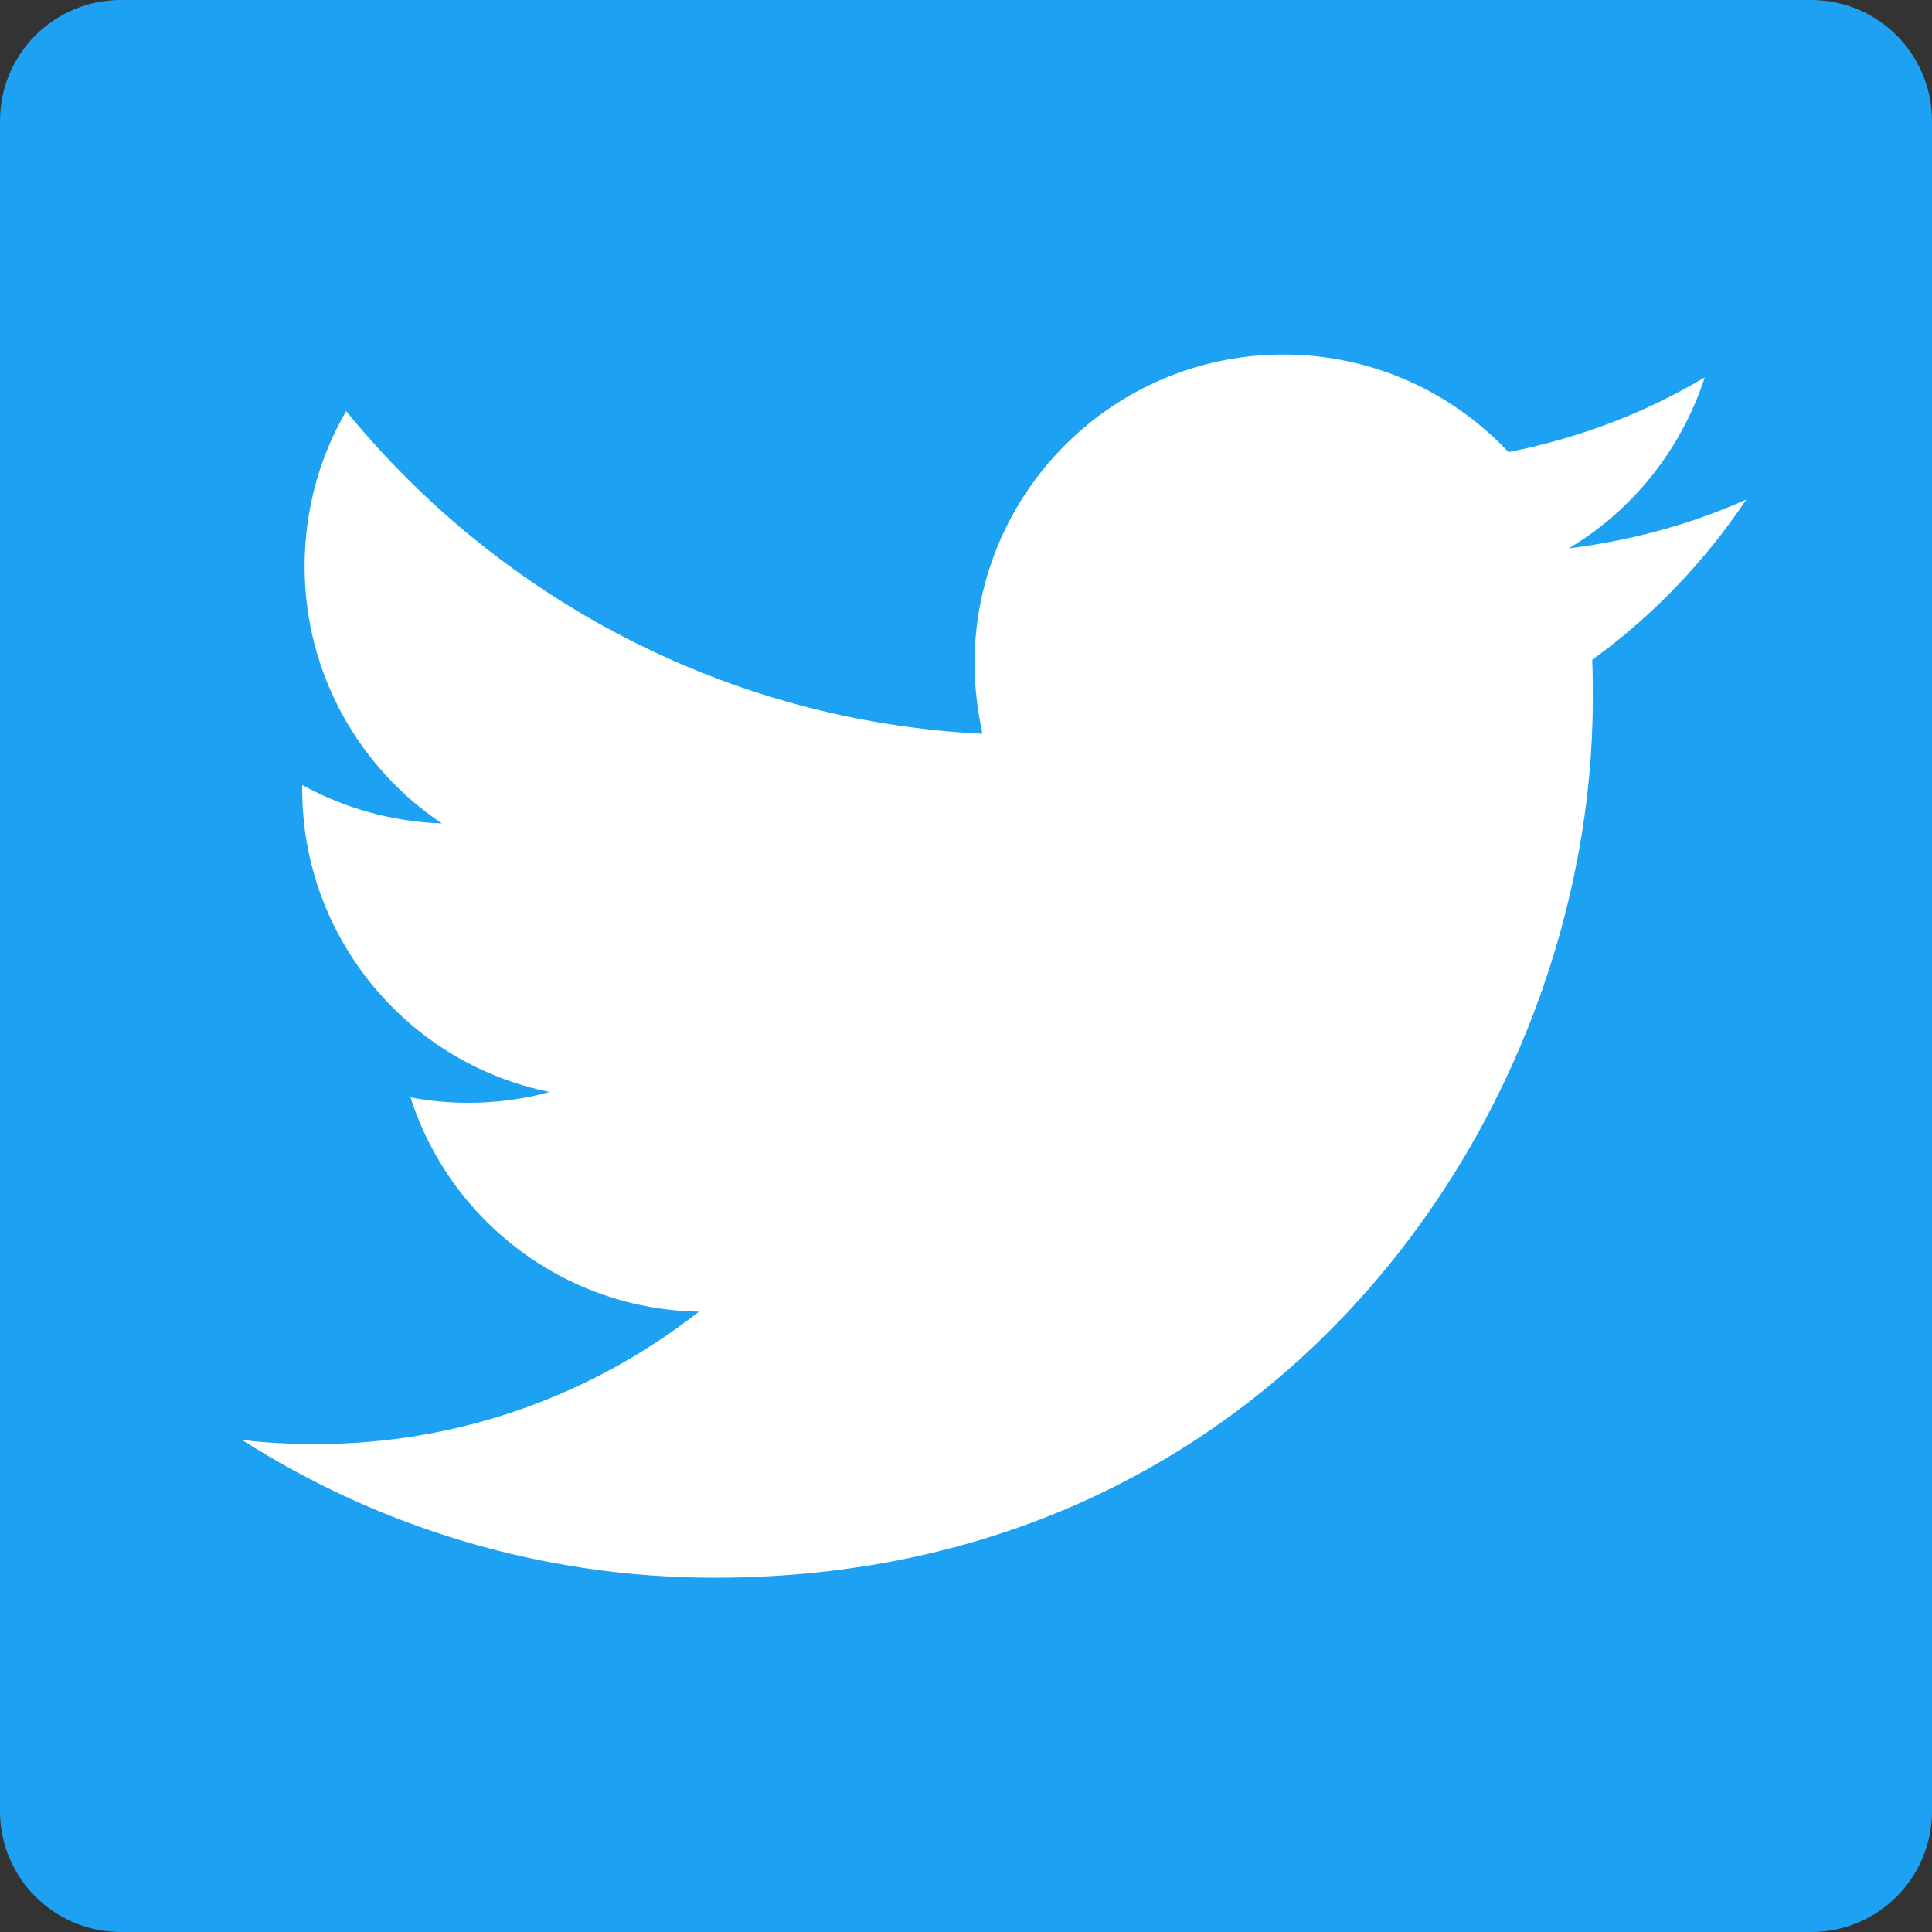 <?xml version="1.0" encoding="UTF-8"?> <svg xmlns="http://www.w3.org/2000/svg" width="24" height="24" viewBox="0 0 24 24" fill="none"><rect x="0" y="0" width="24" height="24" fill="#333333" stroke="none"/><path d="M22.5 0H1.5C0.672 0 0 0.672 0 1.5V22.5C0 23.328 0.672 24 1.5 24H22.5C23.328 24 24 23.328 24 22.5V1.5C24 0.672 23.328 0 22.5 0Z" fill="#1DA1F2"></path><path d="M8.876 19.599C15.928 19.599 19.786 13.752 19.786 8.689C19.786 8.525 19.786 8.36 19.779 8.196C20.526 7.657 21.177 6.977 21.693 6.206C21.005 6.513 20.265 6.715 19.487 6.812C20.28 6.341 20.885 5.586 21.177 4.688C20.437 5.13 19.614 5.444 18.739 5.616C18.036 4.868 17.042 4.404 15.943 4.404C13.826 4.404 12.106 6.124 12.106 8.24C12.106 8.54 12.144 8.831 12.204 9.115C9.018 8.958 6.191 7.425 4.3 5.107C3.97 5.676 3.784 6.334 3.784 7.037C3.784 8.368 4.464 9.542 5.489 10.229C4.86 10.207 4.27 10.035 3.754 9.751C3.754 9.766 3.754 9.781 3.754 9.803C3.754 11.658 5.077 13.213 6.827 13.565C6.505 13.654 6.169 13.699 5.818 13.699C5.571 13.699 5.331 13.677 5.1 13.632C5.586 15.158 7.007 16.264 8.682 16.294C7.365 17.326 5.713 17.939 3.918 17.939C3.612 17.939 3.305 17.924 3.006 17.887C4.696 18.964 6.715 19.599 8.876 19.599Z" fill="white"></path></svg> 
